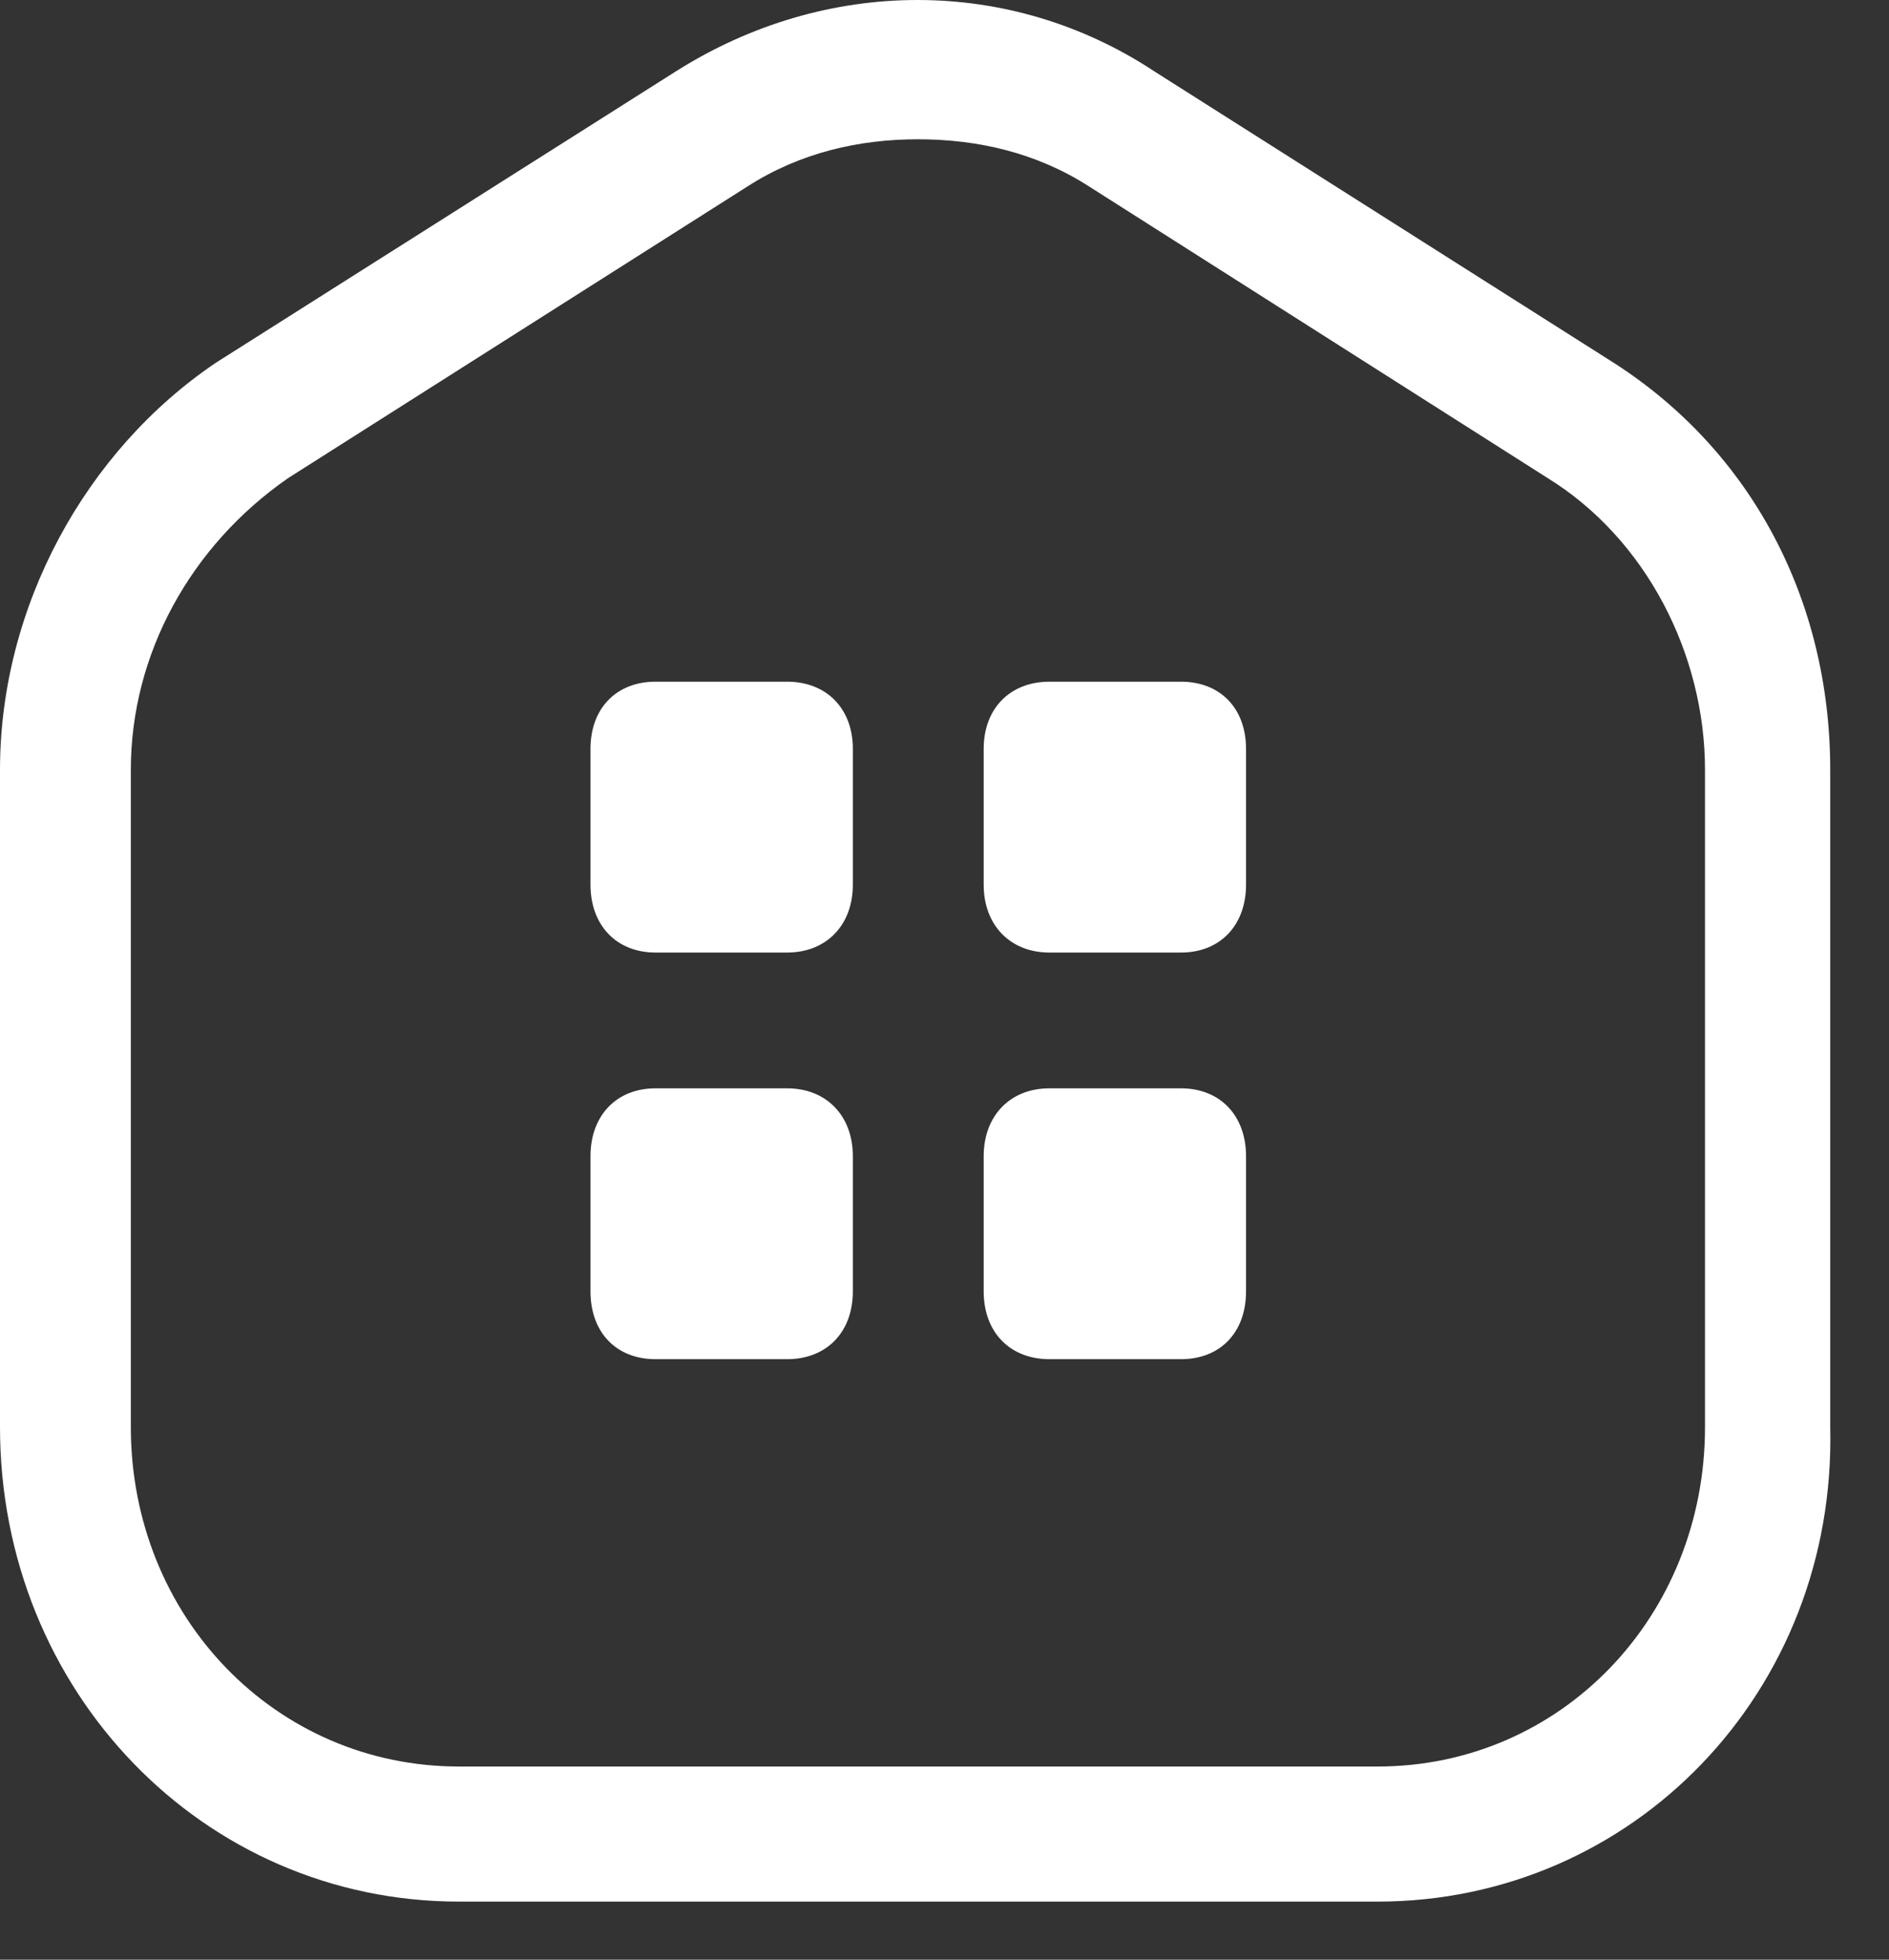 <?xml version="1.0" encoding="UTF-8"?>
<svg xmlns="http://www.w3.org/2000/svg" version="1.2" viewBox="0 0 27 28" width="27" height="28">
  <rect x="0" y="0" width="27" height="28" fill="#333333" stroke="none"/>
  <style>
		.s0 { fill: #ffffff } 
	</style>
  <path class="s0" d="m19.69 27.17h-13.13c-3.65 0-6.56-3-6.56-6.78v-9.39c0-2.33 1.22-4.56 3.09-5.82l6.57-4.16c2.15-1.36 4.78-1.36 6.84 0l6.56 4.16c1.97 1.26 3.1 3.39 3.1 5.82v9.39c0.09 3.78-2.82 6.78-6.47 6.78zm-6.57-25.18c-0.84 0-1.68 0.19-2.43 0.67l-6.57 4.17c-1.4 0.97-2.25 2.52-2.25 4.17v9.39c0 2.71 2.07 4.85 4.69 4.85h13.13c2.62 0 4.68-2.14 4.68-4.85v-9.39c0-1.65-0.84-3.3-2.25-4.17l-6.56-4.17c-0.75-0.48-1.59-0.67-2.44-0.67z"></path>
  <path class="s0" d="m11.25 13.61h-1.88c-0.56 0-0.93-0.39-0.93-0.97v-1.94c0-0.58 0.37-0.96 0.93-0.96h1.88c0.56 0 0.94 0.38 0.94 0.96v1.94c0 0.58-0.38 0.97-0.94 0.97z"></path>
  <path class="s0" d="m16.88 13.61h-1.88c-0.56 0-0.94-0.39-0.94-0.97v-1.94c0-0.58 0.38-0.96 0.94-0.96h1.88c0.56 0 0.93 0.38 0.93 0.96v1.94c0 0.58-0.37 0.97-0.93 0.97z"></path>
  <path class="s0" d="m11.25 19.42h-1.88c-0.56 0-0.93-0.38-0.93-0.97v-1.93c0-0.58 0.37-0.97 0.93-0.97h1.88c0.56 0 0.94 0.39 0.94 0.97v1.93c0 0.59-0.38 0.97-0.94 0.97z"></path>
  <path class="s0" d="m16.88 19.42h-1.88c-0.56 0-0.94-0.38-0.94-0.97v-1.93c0-0.58 0.38-0.97 0.94-0.97h1.88c0.56 0 0.93 0.39 0.93 0.97v1.93c0 0.59-0.37 0.97-0.93 0.97z"></path>
</svg>
